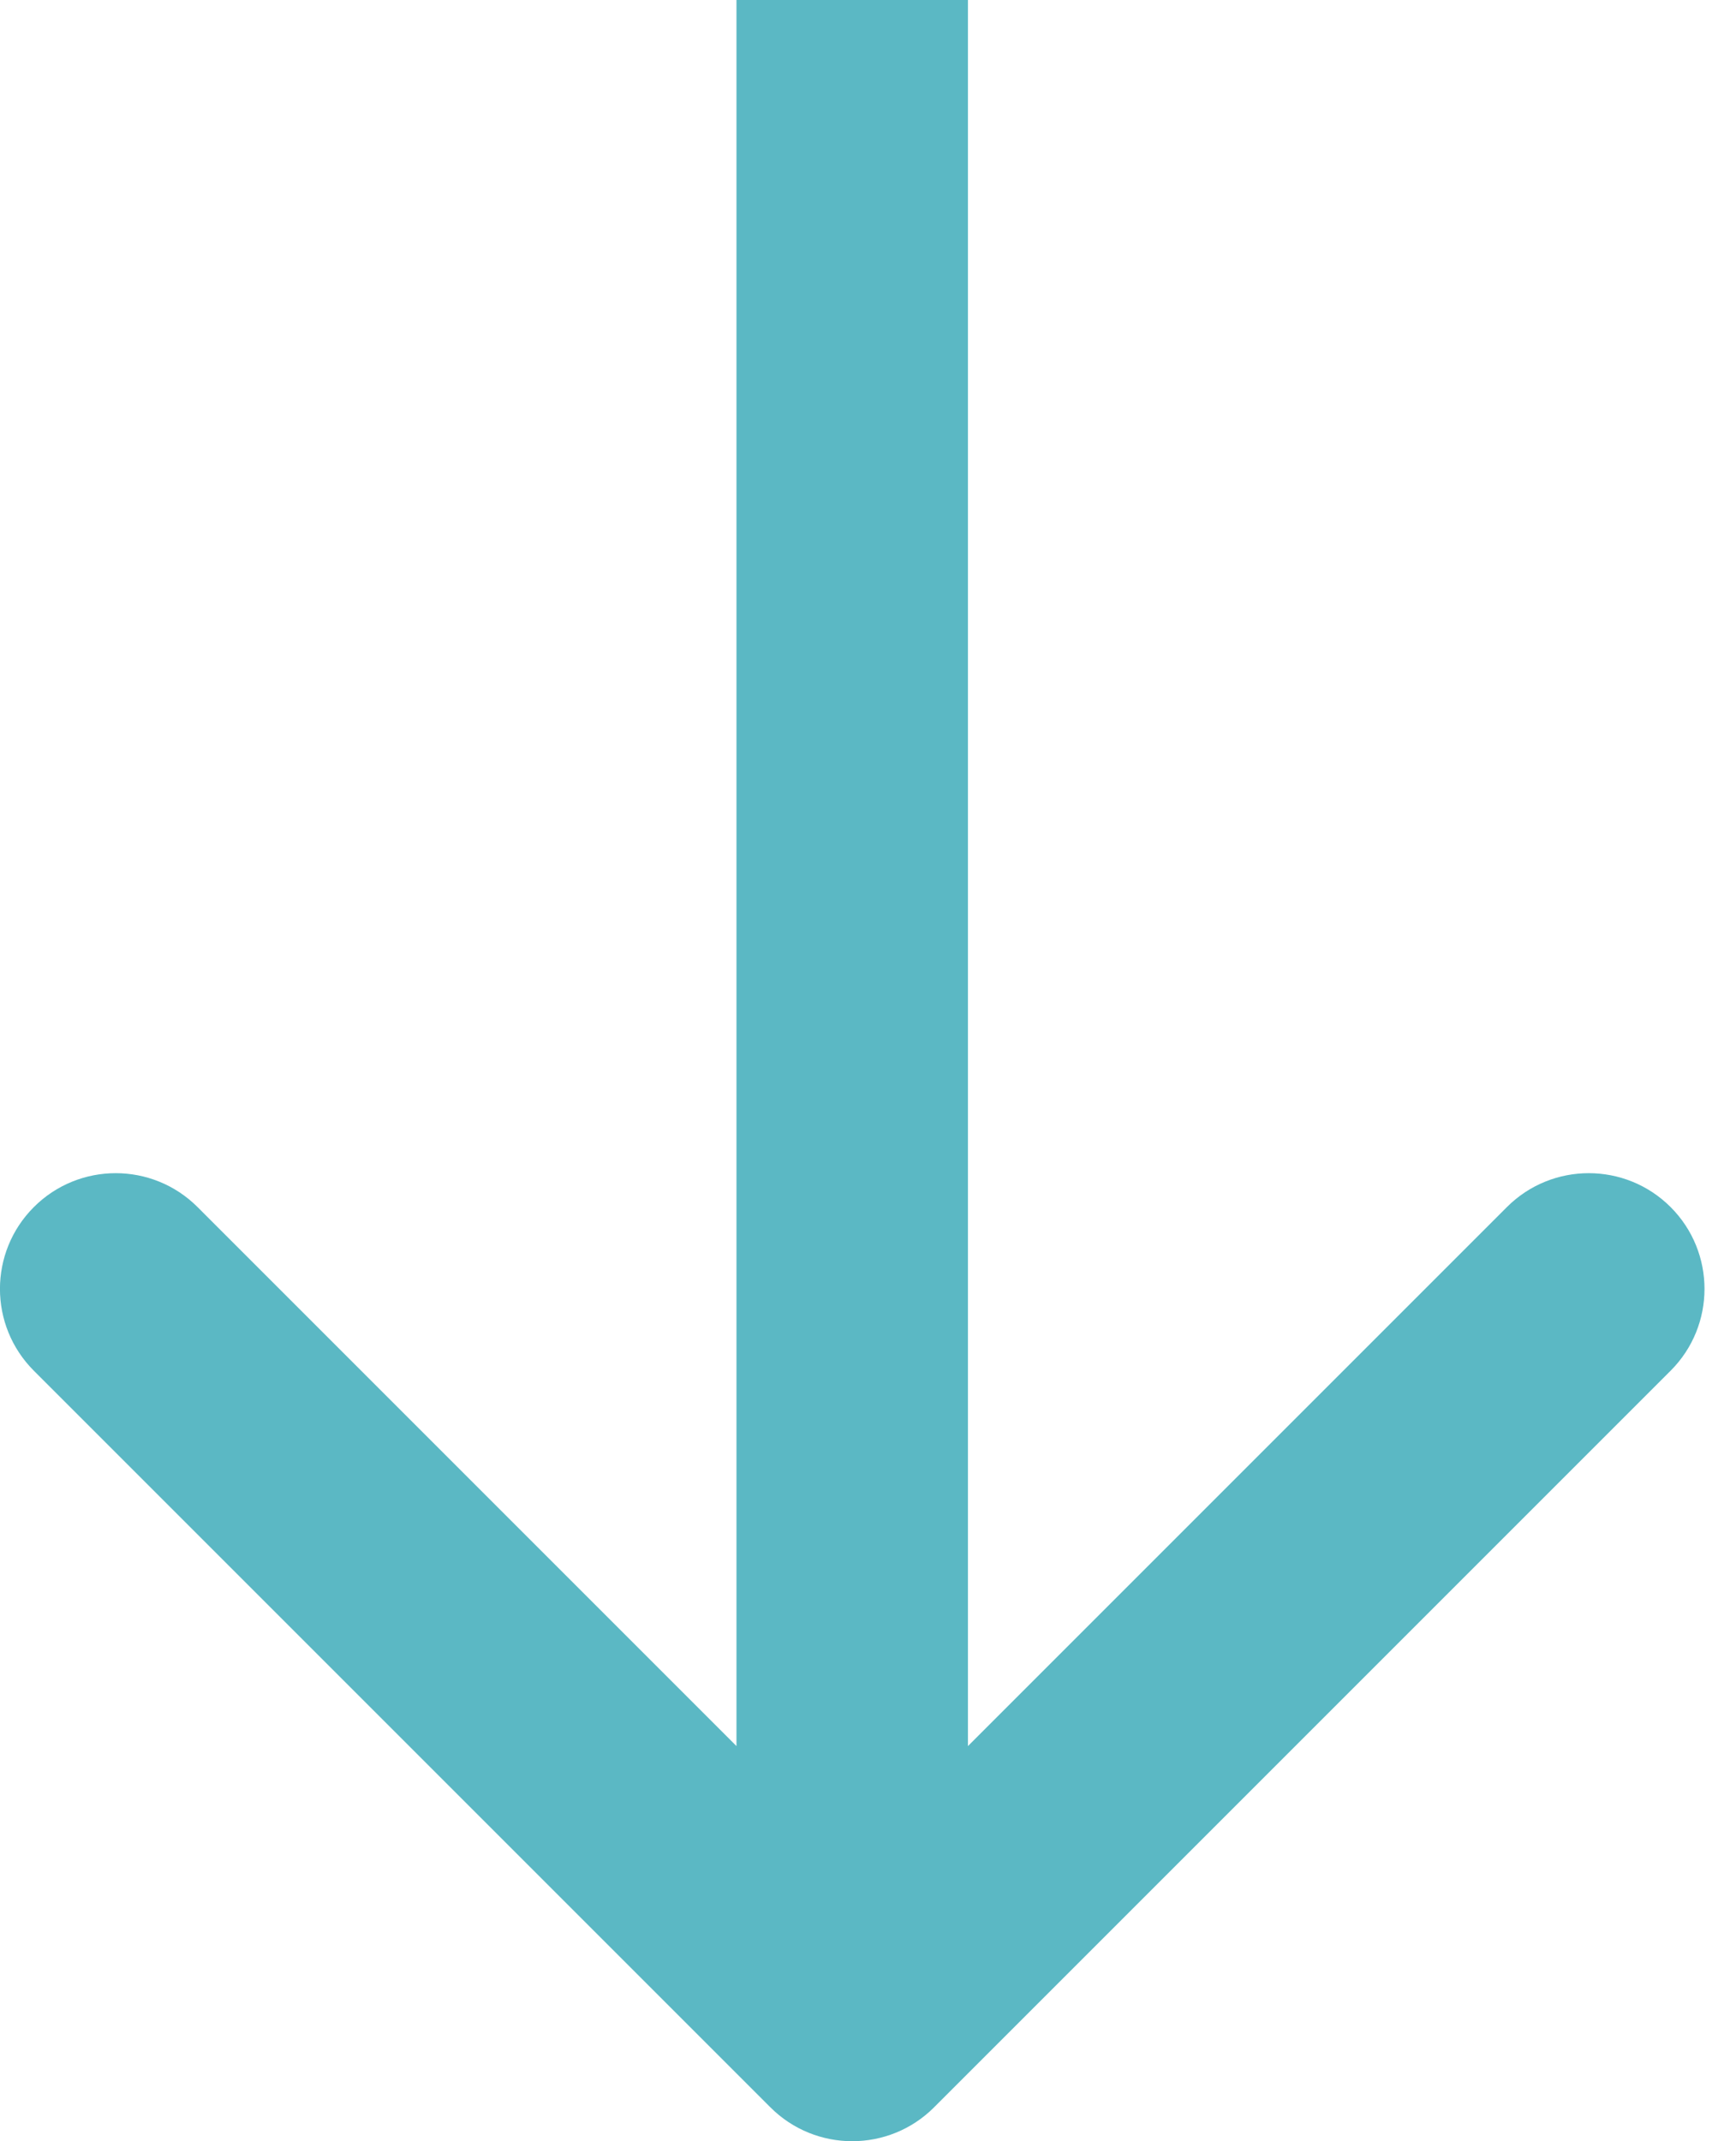 <svg width="30" height="37" viewBox="0 0 30 37" fill="none" xmlns="http://www.w3.org/2000/svg">
<path d="M13.313 36.414C14.094 37.195 15.361 37.195 16.142 36.414L28.87 23.686C29.651 22.905 29.651 21.639 28.87 20.858C28.089 20.077 26.822 20.077 26.041 20.858L14.727 32.172L3.414 20.858C2.633 20.077 1.366 20.077 0.585 20.858C-0.196 21.639 -0.196 22.905 0.585 23.686L13.313 36.414ZM14.727 0L12.727 0L12.727 35H14.727H16.727L16.727 0L14.727 0Z" fill="#5BB8C4"/>
</svg>
